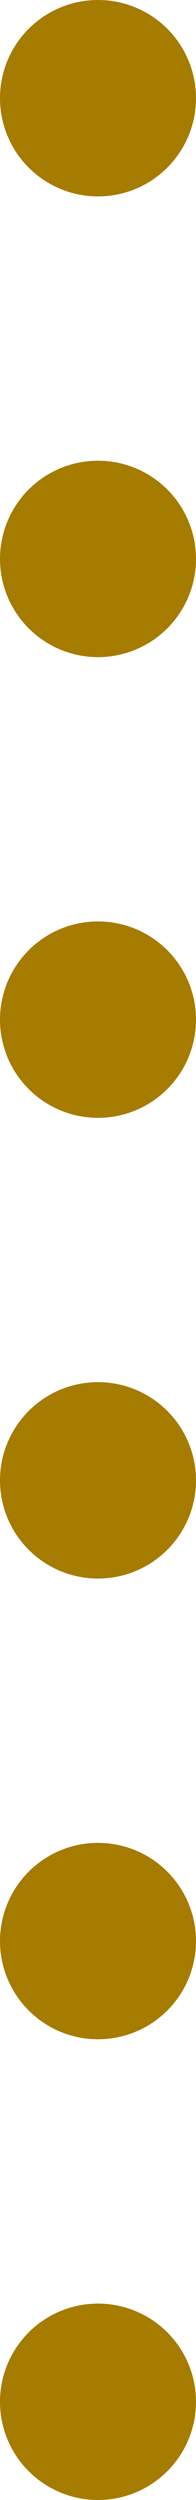 <?xml version="1.0" encoding="UTF-8"?><svg id="_レイヤー_2" xmlns="http://www.w3.org/2000/svg" viewBox="0 0 8.1 103.1"><defs><style>.cls-1,.cls-2{fill:none;stroke:#a57b00;stroke-linecap:round;stroke-miterlimit:10;stroke-width:8.1px;}.cls-2{stroke-dasharray:0 0 0 19;}</style></defs><g id="layout"><g><line class="cls-1" x1="4.05" y1="4.05" x2="4.05" y2="4.05"/><line class="cls-2" x1="4.05" y1="23.05" x2="4.05" y2="89.55"/><line class="cls-1" x1="4.05" y1="99.05" x2="4.05" y2="99.05"/></g></g></svg>